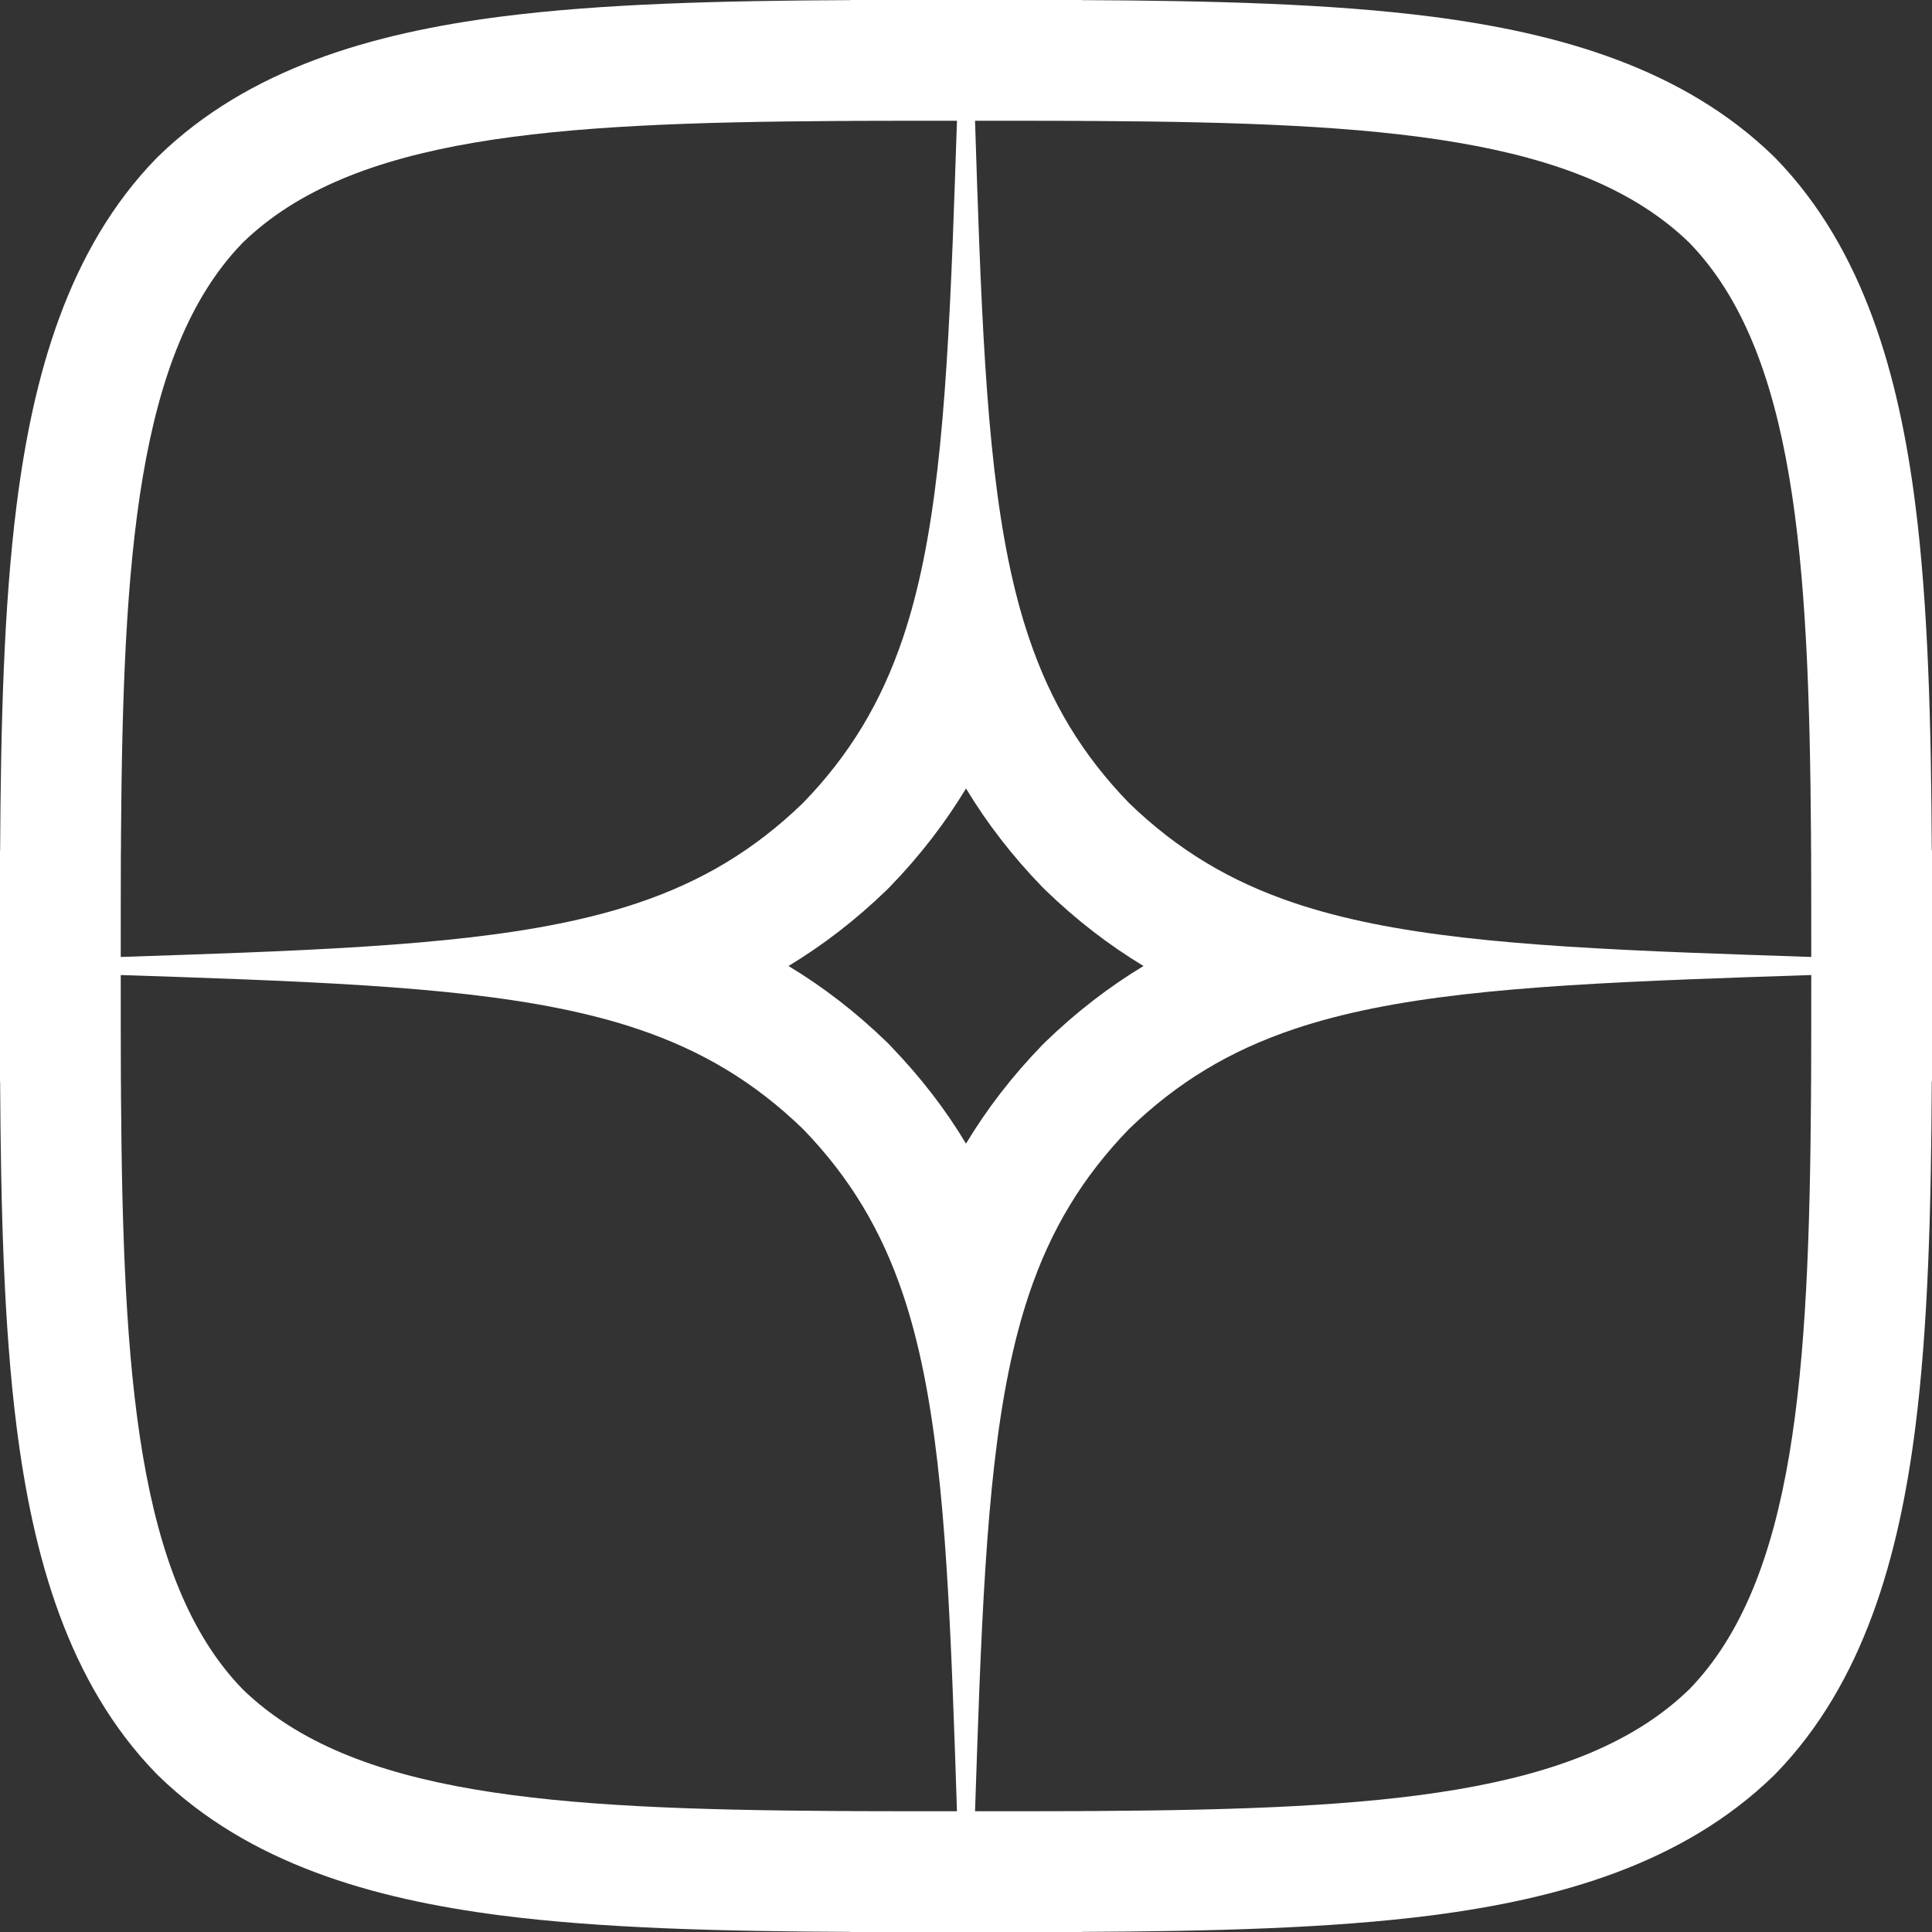<svg width="16" height="16" viewBox="0 0 16 16" fill="none" xmlns="http://www.w3.org/2000/svg">
<rect x="0" y="0" width="16" height="16" fill="#333333" stroke="none"/>
<path fill-rule="evenodd" clip-rule="evenodd" d="M7.89 14C7.902 14.311 7.914 14.642 7.925 14.995L7.925 15C7.632 15 7.349 15 7.074 14.999C7.024 14.998 6.974 14.998 6.924 14.998C4.571 14.983 2.917 14.87 2.01 13.99C1.133 13.087 1.018 11.369 1.002 9.076C1.002 9.026 1.002 8.976 1.001 8.926C1 8.65 1 8.366 1 8.075L1.005 8.075C1.358 8.086 1.689 8.098 2 8.11C3.456 8.167 4.479 8.252 5.282 8.522C5.814 8.701 6.249 8.962 6.65 9.35L6.652 9.352L6.653 9.353L6.654 9.354C7.04 9.754 7.299 10.188 7.478 10.718C7.748 11.521 7.833 12.544 7.89 14ZM8.522 10.718C8.252 11.521 8.167 12.544 8.11 14C8.098 14.311 8.087 14.642 8.075 14.995L8.075 15C8.368 15 8.651 15 8.926 14.999C8.976 14.998 9.026 14.998 9.076 14.998C11.43 14.983 13.083 14.87 13.99 13.99C14.867 13.087 14.982 11.369 14.998 9.076C14.998 9.026 14.998 8.976 14.999 8.926C15 8.65 15 8.366 15 8.075L14.995 8.075C14.642 8.086 14.311 8.098 14 8.11C12.544 8.167 11.521 8.252 10.718 8.522C10.186 8.701 9.751 8.962 9.35 9.35C8.962 9.751 8.701 10.186 8.522 10.718ZM9.47 8C9.184 8.173 8.913 8.381 8.654 8.632L8.643 8.643L8.632 8.654C8.381 8.913 8.173 9.184 8 9.471C7.831 9.189 7.627 8.924 7.382 8.669C7.373 8.659 7.36 8.645 7.344 8.63C7.085 8.379 6.815 8.172 6.53 8C6.816 7.827 7.087 7.619 7.346 7.368L7.357 7.357L7.368 7.346C7.619 7.087 7.827 6.816 8 6.53C8.173 6.816 8.381 7.087 8.632 7.346L8.643 7.357L8.654 7.368C8.913 7.619 9.184 7.827 9.47 8ZM10.718 7.478C11.521 7.748 12.544 7.833 14 7.89C14.311 7.902 14.642 7.913 14.995 7.925L15 7.925C15 7.634 15 7.35 14.999 7.074C14.998 7.024 14.998 6.974 14.998 6.924C14.982 4.631 14.867 2.913 13.99 2.01C13.083 1.13 11.429 1.017 9.075 1.002C9.026 1.002 8.976 1.002 8.926 1.001C8.651 1 8.368 1 8.075 1L8.075 1.005C8.086 1.358 8.097 1.689 8.109 2C8.165 3.457 8.25 4.481 8.522 5.284C8.701 5.815 8.962 6.25 9.35 6.65C9.751 7.038 10.186 7.299 10.718 7.478ZM8.958 0.001C10.034 0.006 11.017 0.03 11.858 0.138C12.918 0.275 13.938 0.566 14.687 1.293L14.697 1.303L14.707 1.313C15.438 2.066 15.727 3.117 15.862 4.179C15.969 5.022 15.993 5.997 15.998 7.042L16 7.042V8.958L15.998 8.958C15.993 10.003 15.969 10.977 15.862 11.821C15.727 12.883 15.438 13.934 14.707 14.687L14.697 14.697L14.687 14.707C13.938 15.434 12.918 15.725 11.858 15.862C11.017 15.97 10.034 15.994 8.958 15.999L8.958 16H7.042L7.042 15.999C5.966 15.994 4.983 15.97 4.142 15.862C3.082 15.725 2.062 15.434 1.313 14.707L1.303 14.697L1.293 14.687C0.561 13.934 0.273 12.883 0.138 11.821C0.031 10.977 0.007 10.003 0.001 8.958L0 8.958V7.042L0.001 7.042C0.007 5.997 0.031 5.022 0.138 4.179C0.273 3.117 0.561 2.066 1.293 1.313L1.303 1.303L1.313 1.293C2.062 0.566 3.084 0.275 4.144 0.138C4.986 0.03 5.968 0.006 7.044 0.001L7.044 0H8.958L8.958 0.001ZM6.924 1.002C4.574 1.017 2.916 1.13 2.01 2.01C1.133 2.913 1.018 4.631 1.002 6.924C1.002 6.974 1.002 7.024 1.001 7.074C1 7.35 1 7.634 1 7.925L1.005 7.925C1.358 7.913 1.689 7.902 2 7.89C3.456 7.833 4.479 7.748 5.282 7.478C5.814 7.299 6.249 7.038 6.65 6.65C7.038 6.25 7.298 5.815 7.477 5.285C7.748 4.481 7.832 3.457 7.89 2C7.902 1.689 7.913 1.358 7.925 1.005L7.925 1C7.632 1 7.349 1 7.075 1.001C7.024 1.002 6.974 1.002 6.924 1.002ZM7.4 8.688L7.394 8.681C7.398 8.686 7.401 8.69 7.4 8.688Z" fill="white"/>
</svg>
